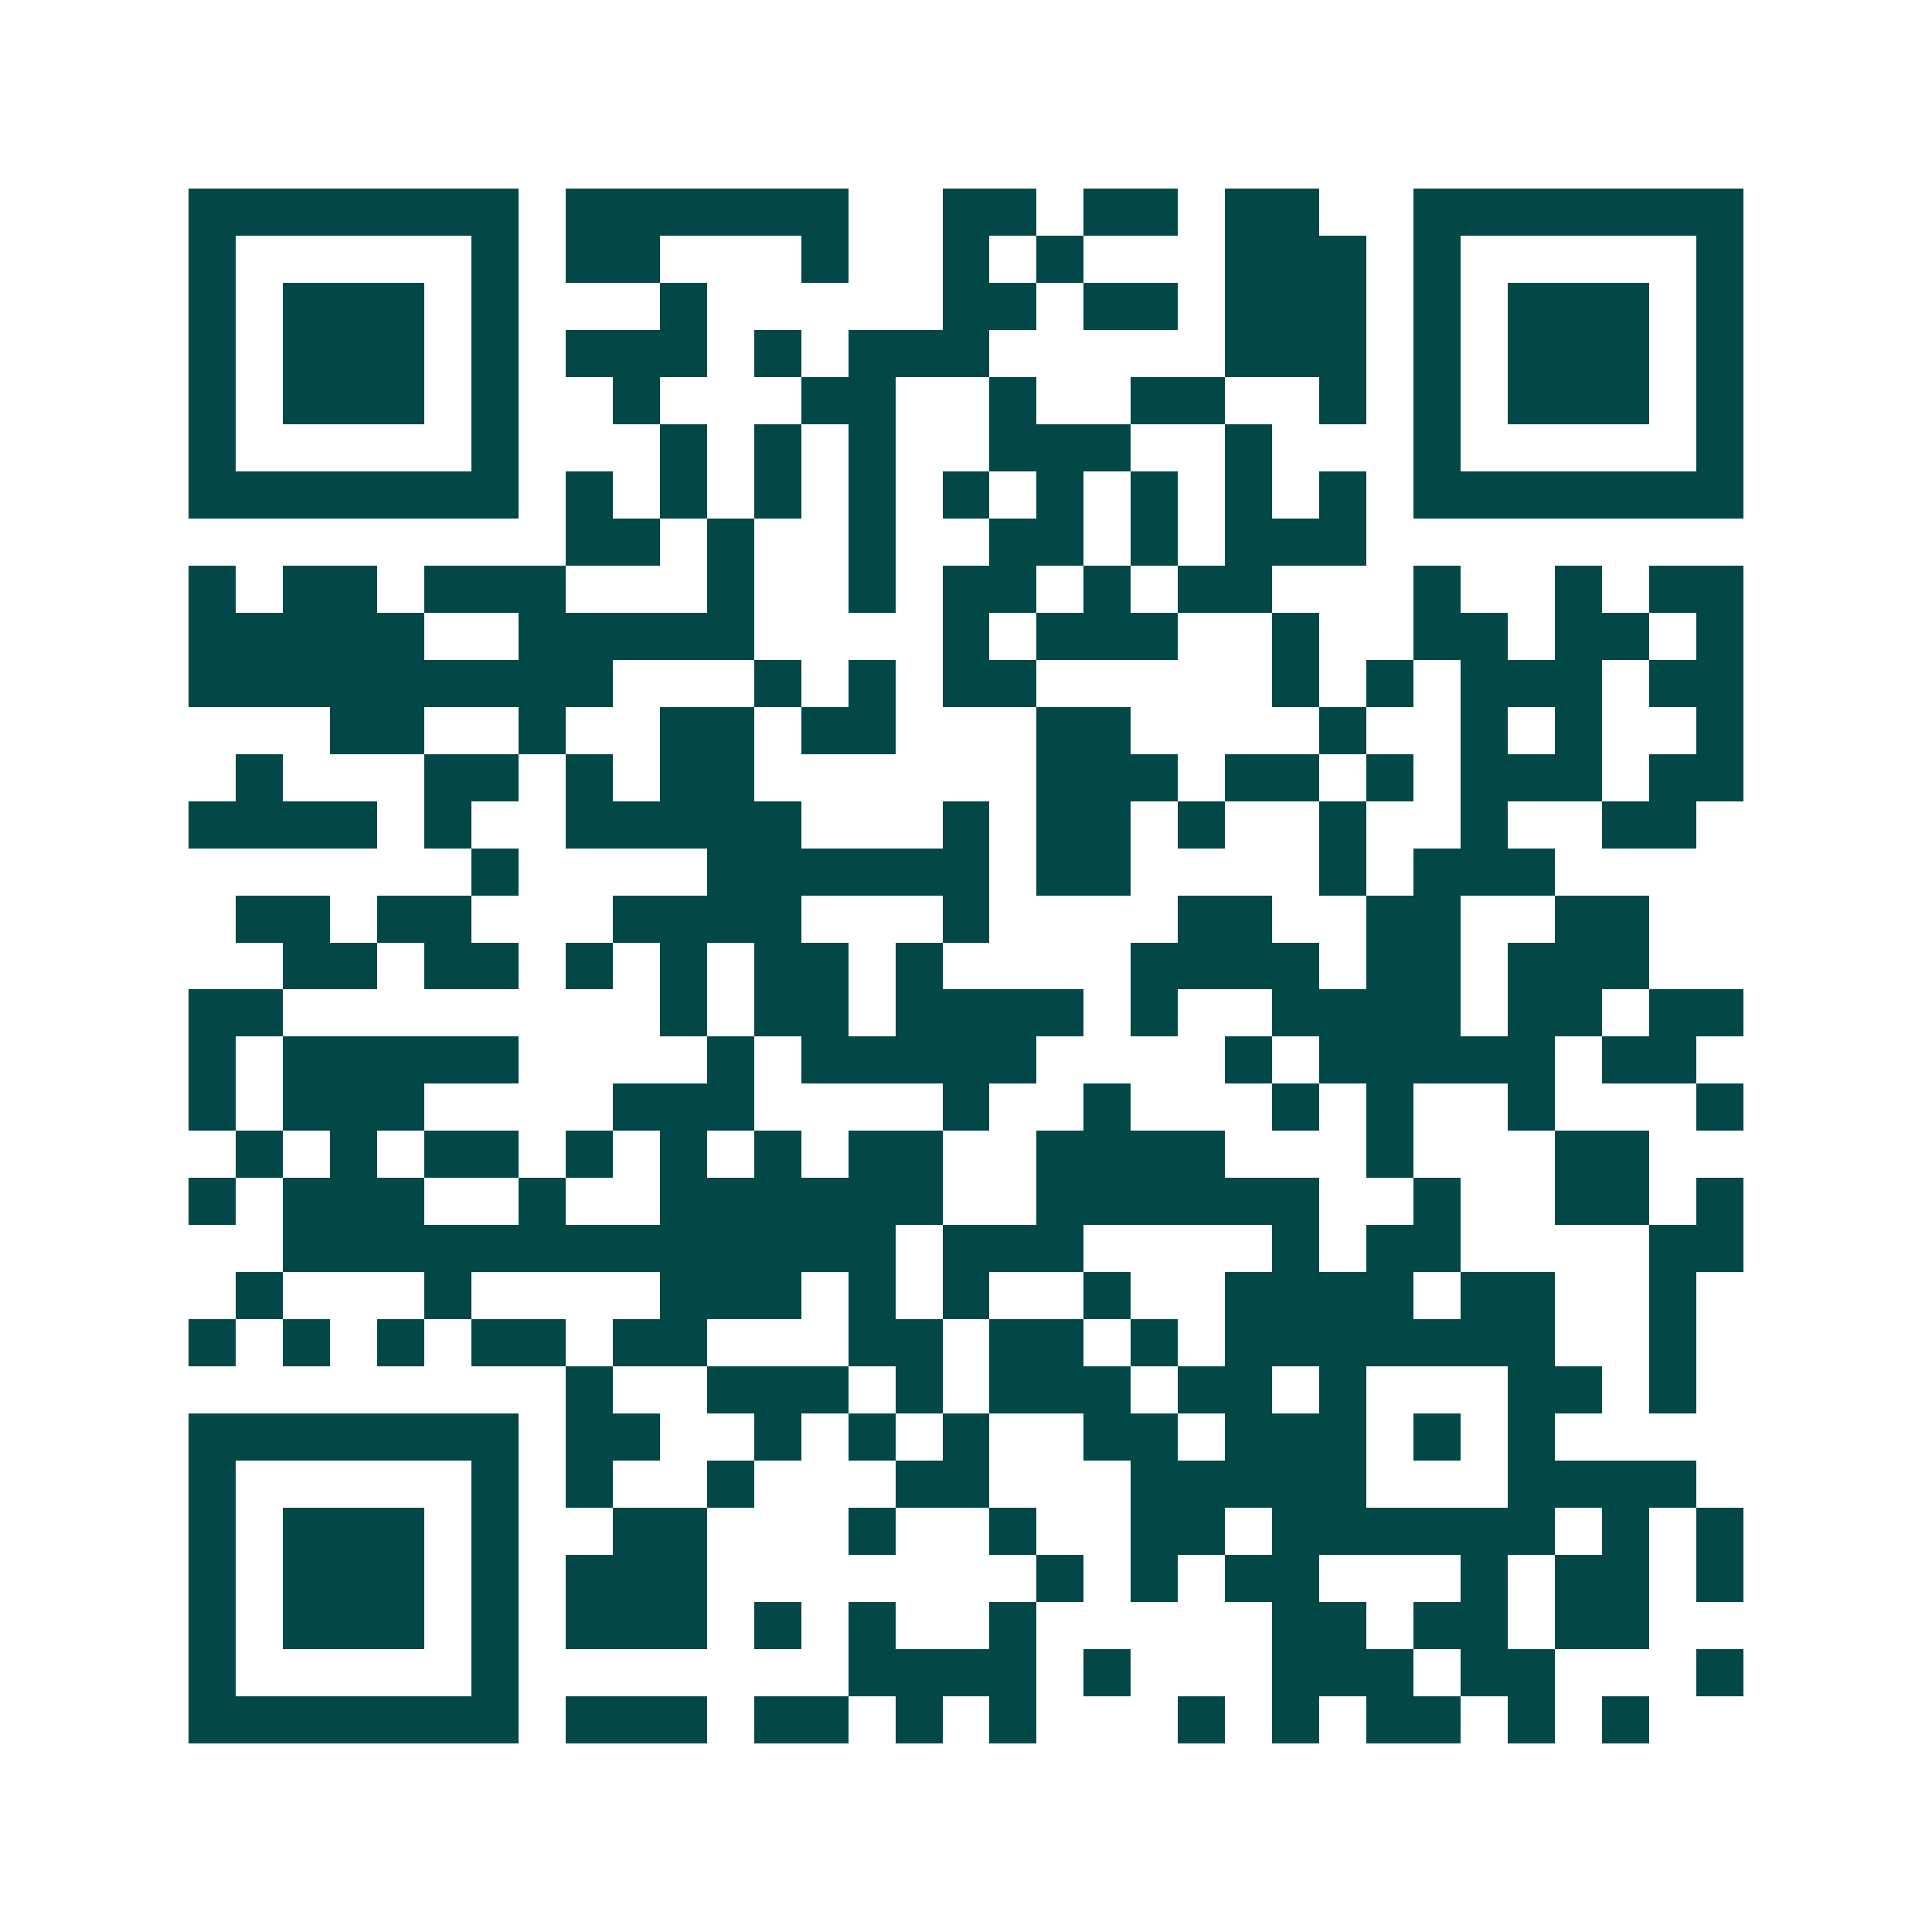 <svg xmlns="http://www.w3.org/2000/svg" width="200" height="200" viewBox="0 0 41 41" shape-rendering="crispEdges"><path fill="#ffffff" d="M0 0h41v41H0z"/><path stroke="#014847" d="M4 4.5h7m1 0h6m2 0h2m1 0h2m1 0h2m2 0h7M4 5.5h1m5 0h1m1 0h2m3 0h1m2 0h1m1 0h1m3 0h3m1 0h1m5 0h1M4 6.5h1m1 0h3m1 0h1m3 0h1m5 0h2m1 0h2m1 0h3m1 0h1m1 0h3m1 0h1M4 7.5h1m1 0h3m1 0h1m1 0h3m1 0h1m1 0h3m5 0h3m1 0h1m1 0h3m1 0h1M4 8.5h1m1 0h3m1 0h1m2 0h1m3 0h2m2 0h1m2 0h2m2 0h1m1 0h1m1 0h3m1 0h1M4 9.5h1m5 0h1m3 0h1m1 0h1m1 0h1m2 0h3m2 0h1m3 0h1m5 0h1M4 10.5h7m1 0h1m1 0h1m1 0h1m1 0h1m1 0h1m1 0h1m1 0h1m1 0h1m1 0h1m1 0h7M12 11.5h2m1 0h1m2 0h1m2 0h2m1 0h1m1 0h3M4 12.5h1m1 0h2m1 0h3m3 0h1m2 0h1m1 0h2m1 0h1m1 0h2m3 0h1m2 0h1m1 0h2M4 13.5h5m2 0h5m4 0h1m1 0h3m2 0h1m2 0h2m1 0h2m1 0h1M4 14.5h9m3 0h1m1 0h1m1 0h2m5 0h1m1 0h1m1 0h3m1 0h2M7 15.5h2m2 0h1m2 0h2m1 0h2m3 0h2m4 0h1m2 0h1m1 0h1m2 0h1M5 16.5h1m3 0h2m1 0h1m1 0h2m6 0h3m1 0h2m1 0h1m1 0h3m1 0h2M4 17.5h4m1 0h1m2 0h5m3 0h1m1 0h2m1 0h1m2 0h1m2 0h1m2 0h2M10 18.5h1m4 0h6m1 0h2m4 0h1m1 0h3M5 19.5h2m1 0h2m3 0h4m3 0h1m4 0h2m2 0h2m2 0h2M6 20.5h2m1 0h2m1 0h1m1 0h1m1 0h2m1 0h1m4 0h4m1 0h2m1 0h3M4 21.5h2m8 0h1m1 0h2m1 0h4m1 0h1m2 0h4m1 0h2m1 0h2M4 22.5h1m1 0h5m4 0h1m1 0h5m4 0h1m1 0h5m1 0h2M4 23.5h1m1 0h3m4 0h3m4 0h1m2 0h1m3 0h1m1 0h1m2 0h1m3 0h1M5 24.5h1m1 0h1m1 0h2m1 0h1m1 0h1m1 0h1m1 0h2m2 0h4m3 0h1m3 0h2M4 25.5h1m1 0h3m2 0h1m2 0h6m2 0h6m2 0h1m2 0h2m1 0h1M6 26.5h13m1 0h3m4 0h1m1 0h2m4 0h2M5 27.5h1m3 0h1m4 0h3m1 0h1m1 0h1m2 0h1m2 0h4m1 0h2m2 0h1M4 28.5h1m1 0h1m1 0h1m1 0h2m1 0h2m3 0h2m1 0h2m1 0h1m1 0h7m2 0h1M12 29.5h1m2 0h3m1 0h1m1 0h3m1 0h2m1 0h1m3 0h2m1 0h1M4 30.5h7m1 0h2m2 0h1m1 0h1m1 0h1m2 0h2m1 0h3m1 0h1m1 0h1M4 31.5h1m5 0h1m1 0h1m2 0h1m3 0h2m3 0h5m3 0h4M4 32.5h1m1 0h3m1 0h1m2 0h2m3 0h1m2 0h1m2 0h2m1 0h6m1 0h1m1 0h1M4 33.5h1m1 0h3m1 0h1m1 0h3m7 0h1m1 0h1m1 0h2m3 0h1m1 0h2m1 0h1M4 34.5h1m1 0h3m1 0h1m1 0h3m1 0h1m1 0h1m2 0h1m5 0h2m1 0h2m1 0h2M4 35.5h1m5 0h1m7 0h4m1 0h1m3 0h3m1 0h2m3 0h1M4 36.5h7m1 0h3m1 0h2m1 0h1m1 0h1m3 0h1m1 0h1m1 0h2m1 0h1m1 0h1"/></svg>
